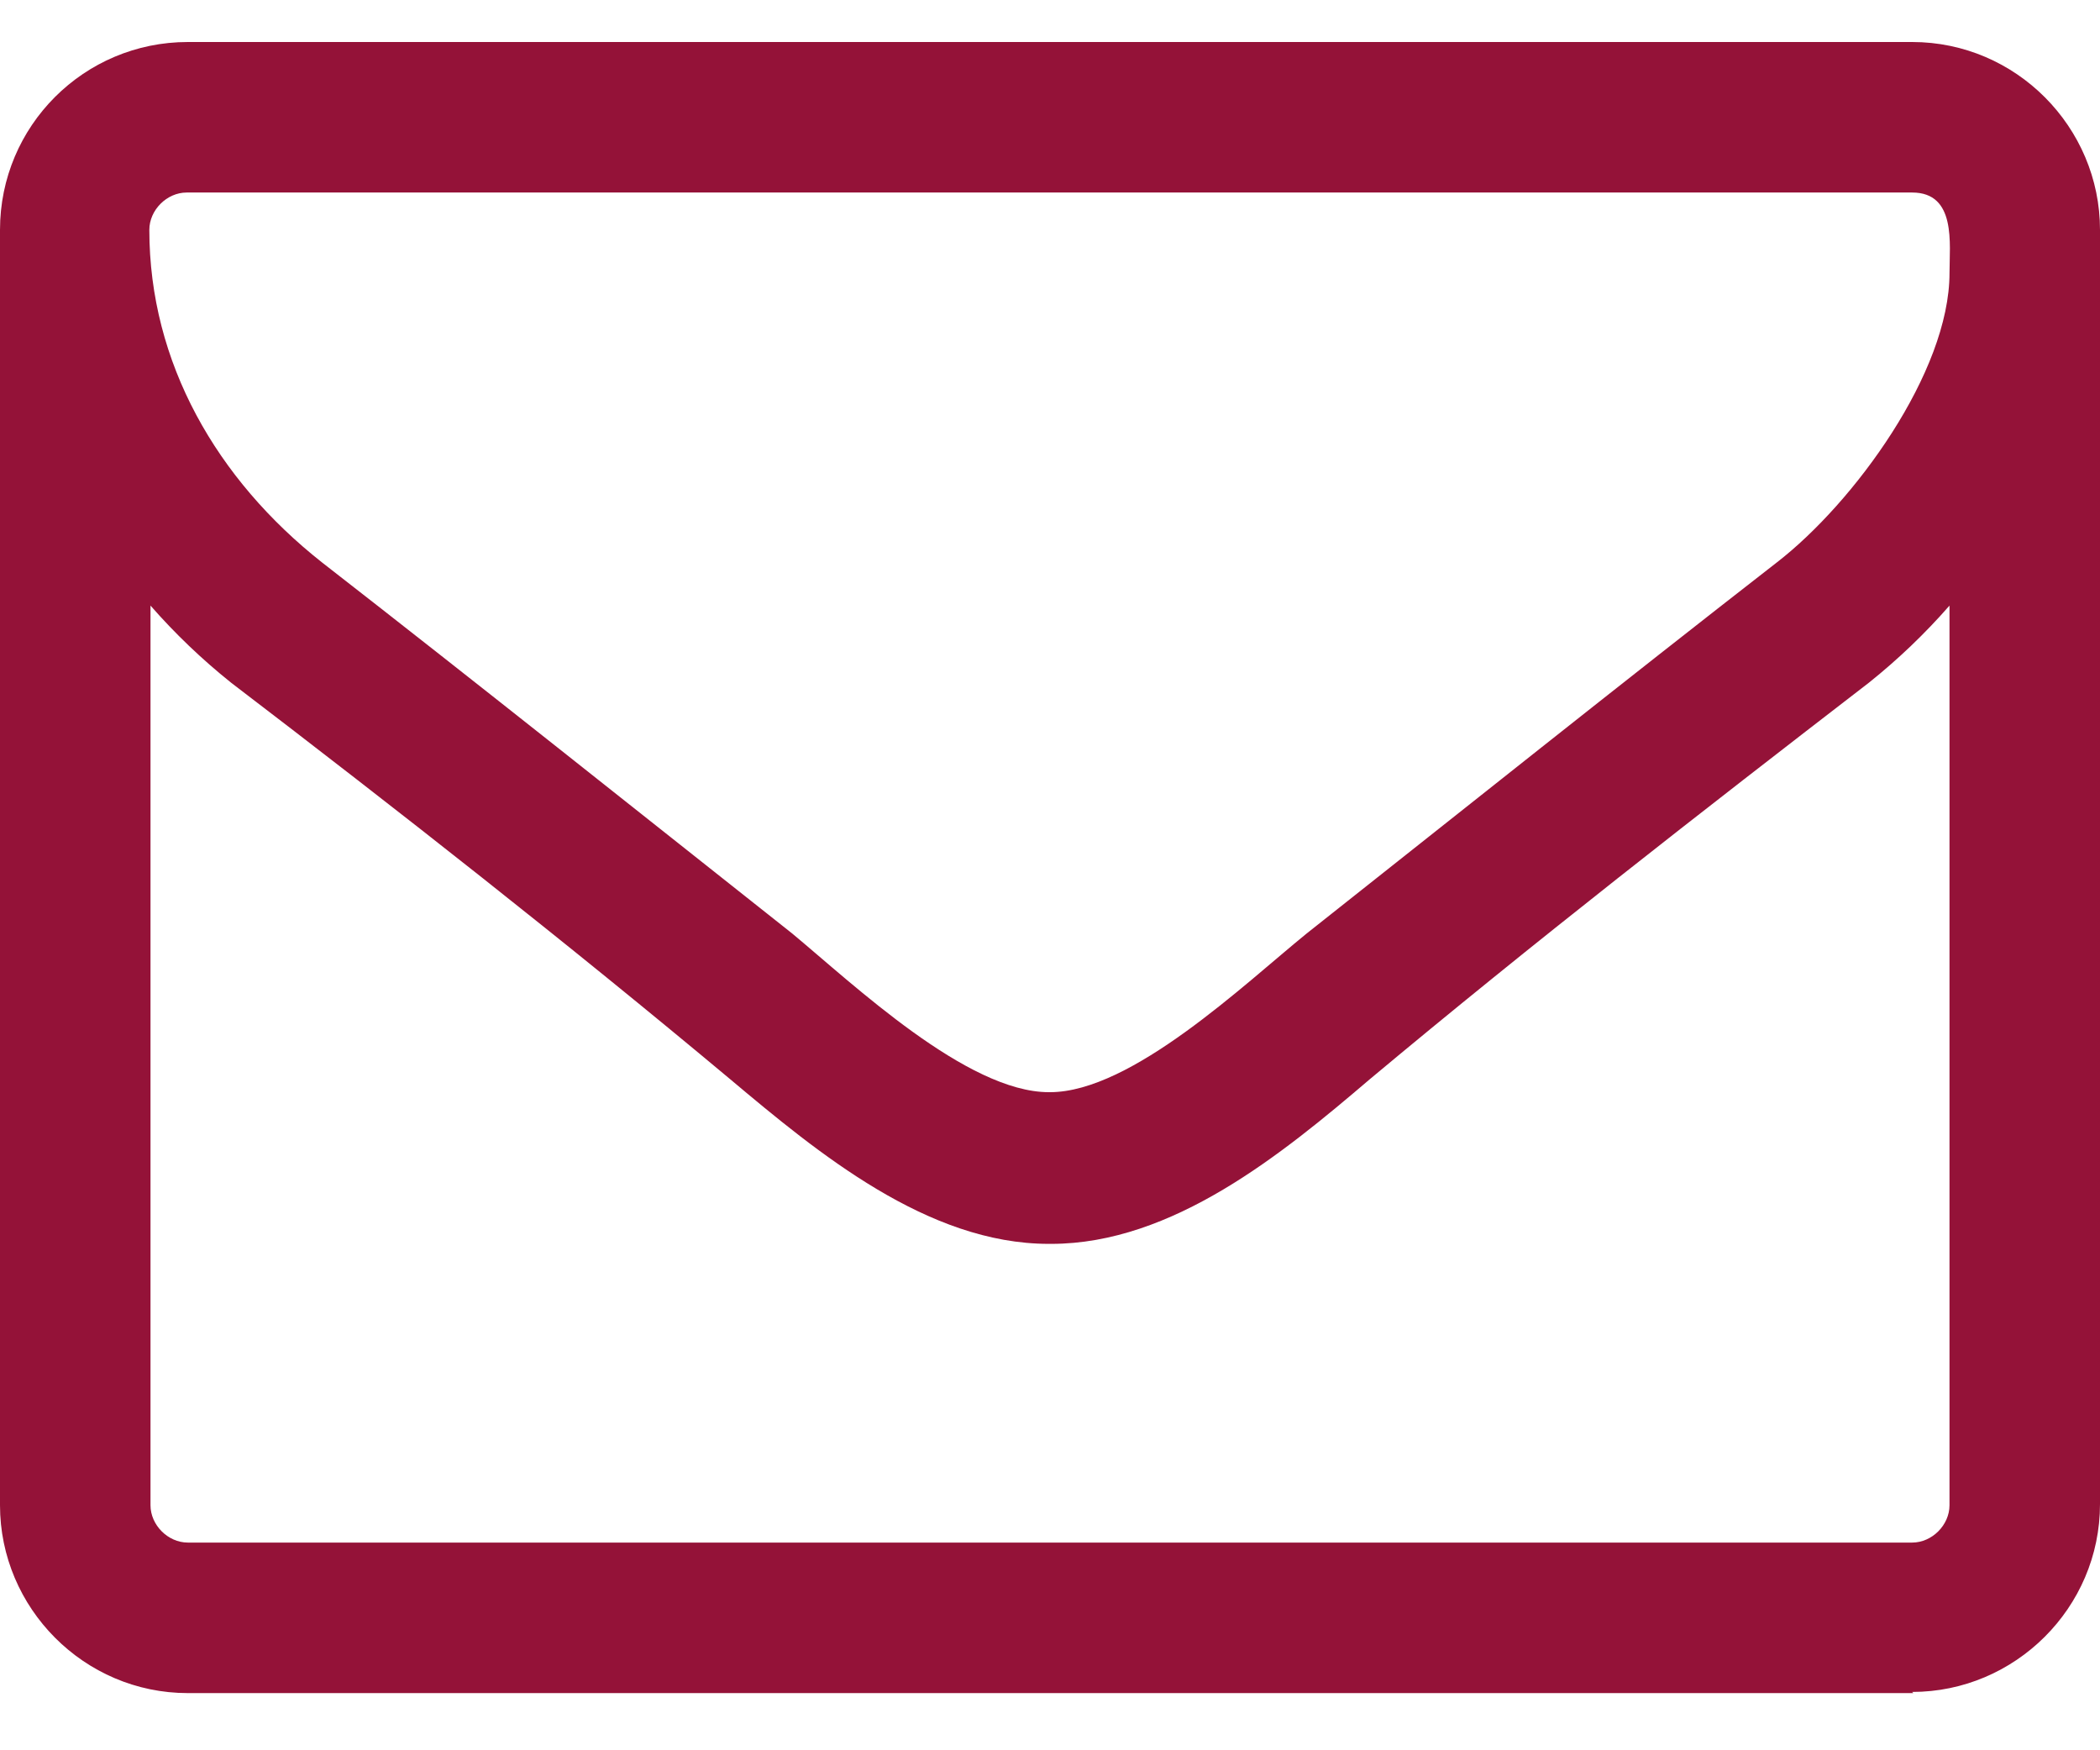 <?xml version="1.0" encoding="UTF-8"?>
<svg id="Layer_1" xmlns="http://www.w3.org/2000/svg" version="1.1" viewBox="0 0 18 15">
  <!-- Generator: Adobe Illustrator 29.6.0, SVG Export Plug-In . SVG Version: 2.1.1 Build 207)  -->
  <defs>
    <style>
      .st0 {
        fill: #941238;
        fill-rule: evenodd;
      }
    </style>
  </defs>
  <path class="st0" d="M16.39,14.5c.88,0,1.61-.72,1.61-1.61V1.97c0-.88-.72-1.61-1.61-1.61H1.61C.72.36,0,1.08,0,1.97v10.93c0,.88.72,1.61,1.61,1.61h14.79ZM9.01,9.36h-.02c-.7,0-1.67-.92-2.2-1.36-1.34-1.06-2.68-2.13-4.03-3.18-.9-.71-1.48-1.71-1.48-2.85,0-.17.15-.32.32-.32h14.79c.38,0,.32.44.32.69,0,.85-.82,1.97-1.48,2.48-1.35,1.05-2.69,2.12-4.03,3.18-.53.43-1.5,1.36-2.2,1.36ZM16.39,13.22H1.61c-.17,0-.32-.15-.32-.32v-7.71c.21.24.44.46.69.66,1.44,1.1,2.88,2.23,4.28,3.4.75.63,1.69,1.41,2.73,1.41h.02c1.04,0,1.98-.77,2.73-1.41,1.4-1.17,2.84-2.29,4.28-3.4.25-.2.48-.42.69-.66v7.71c0,.17-.15.32-.32.32Z"/>
</svg>